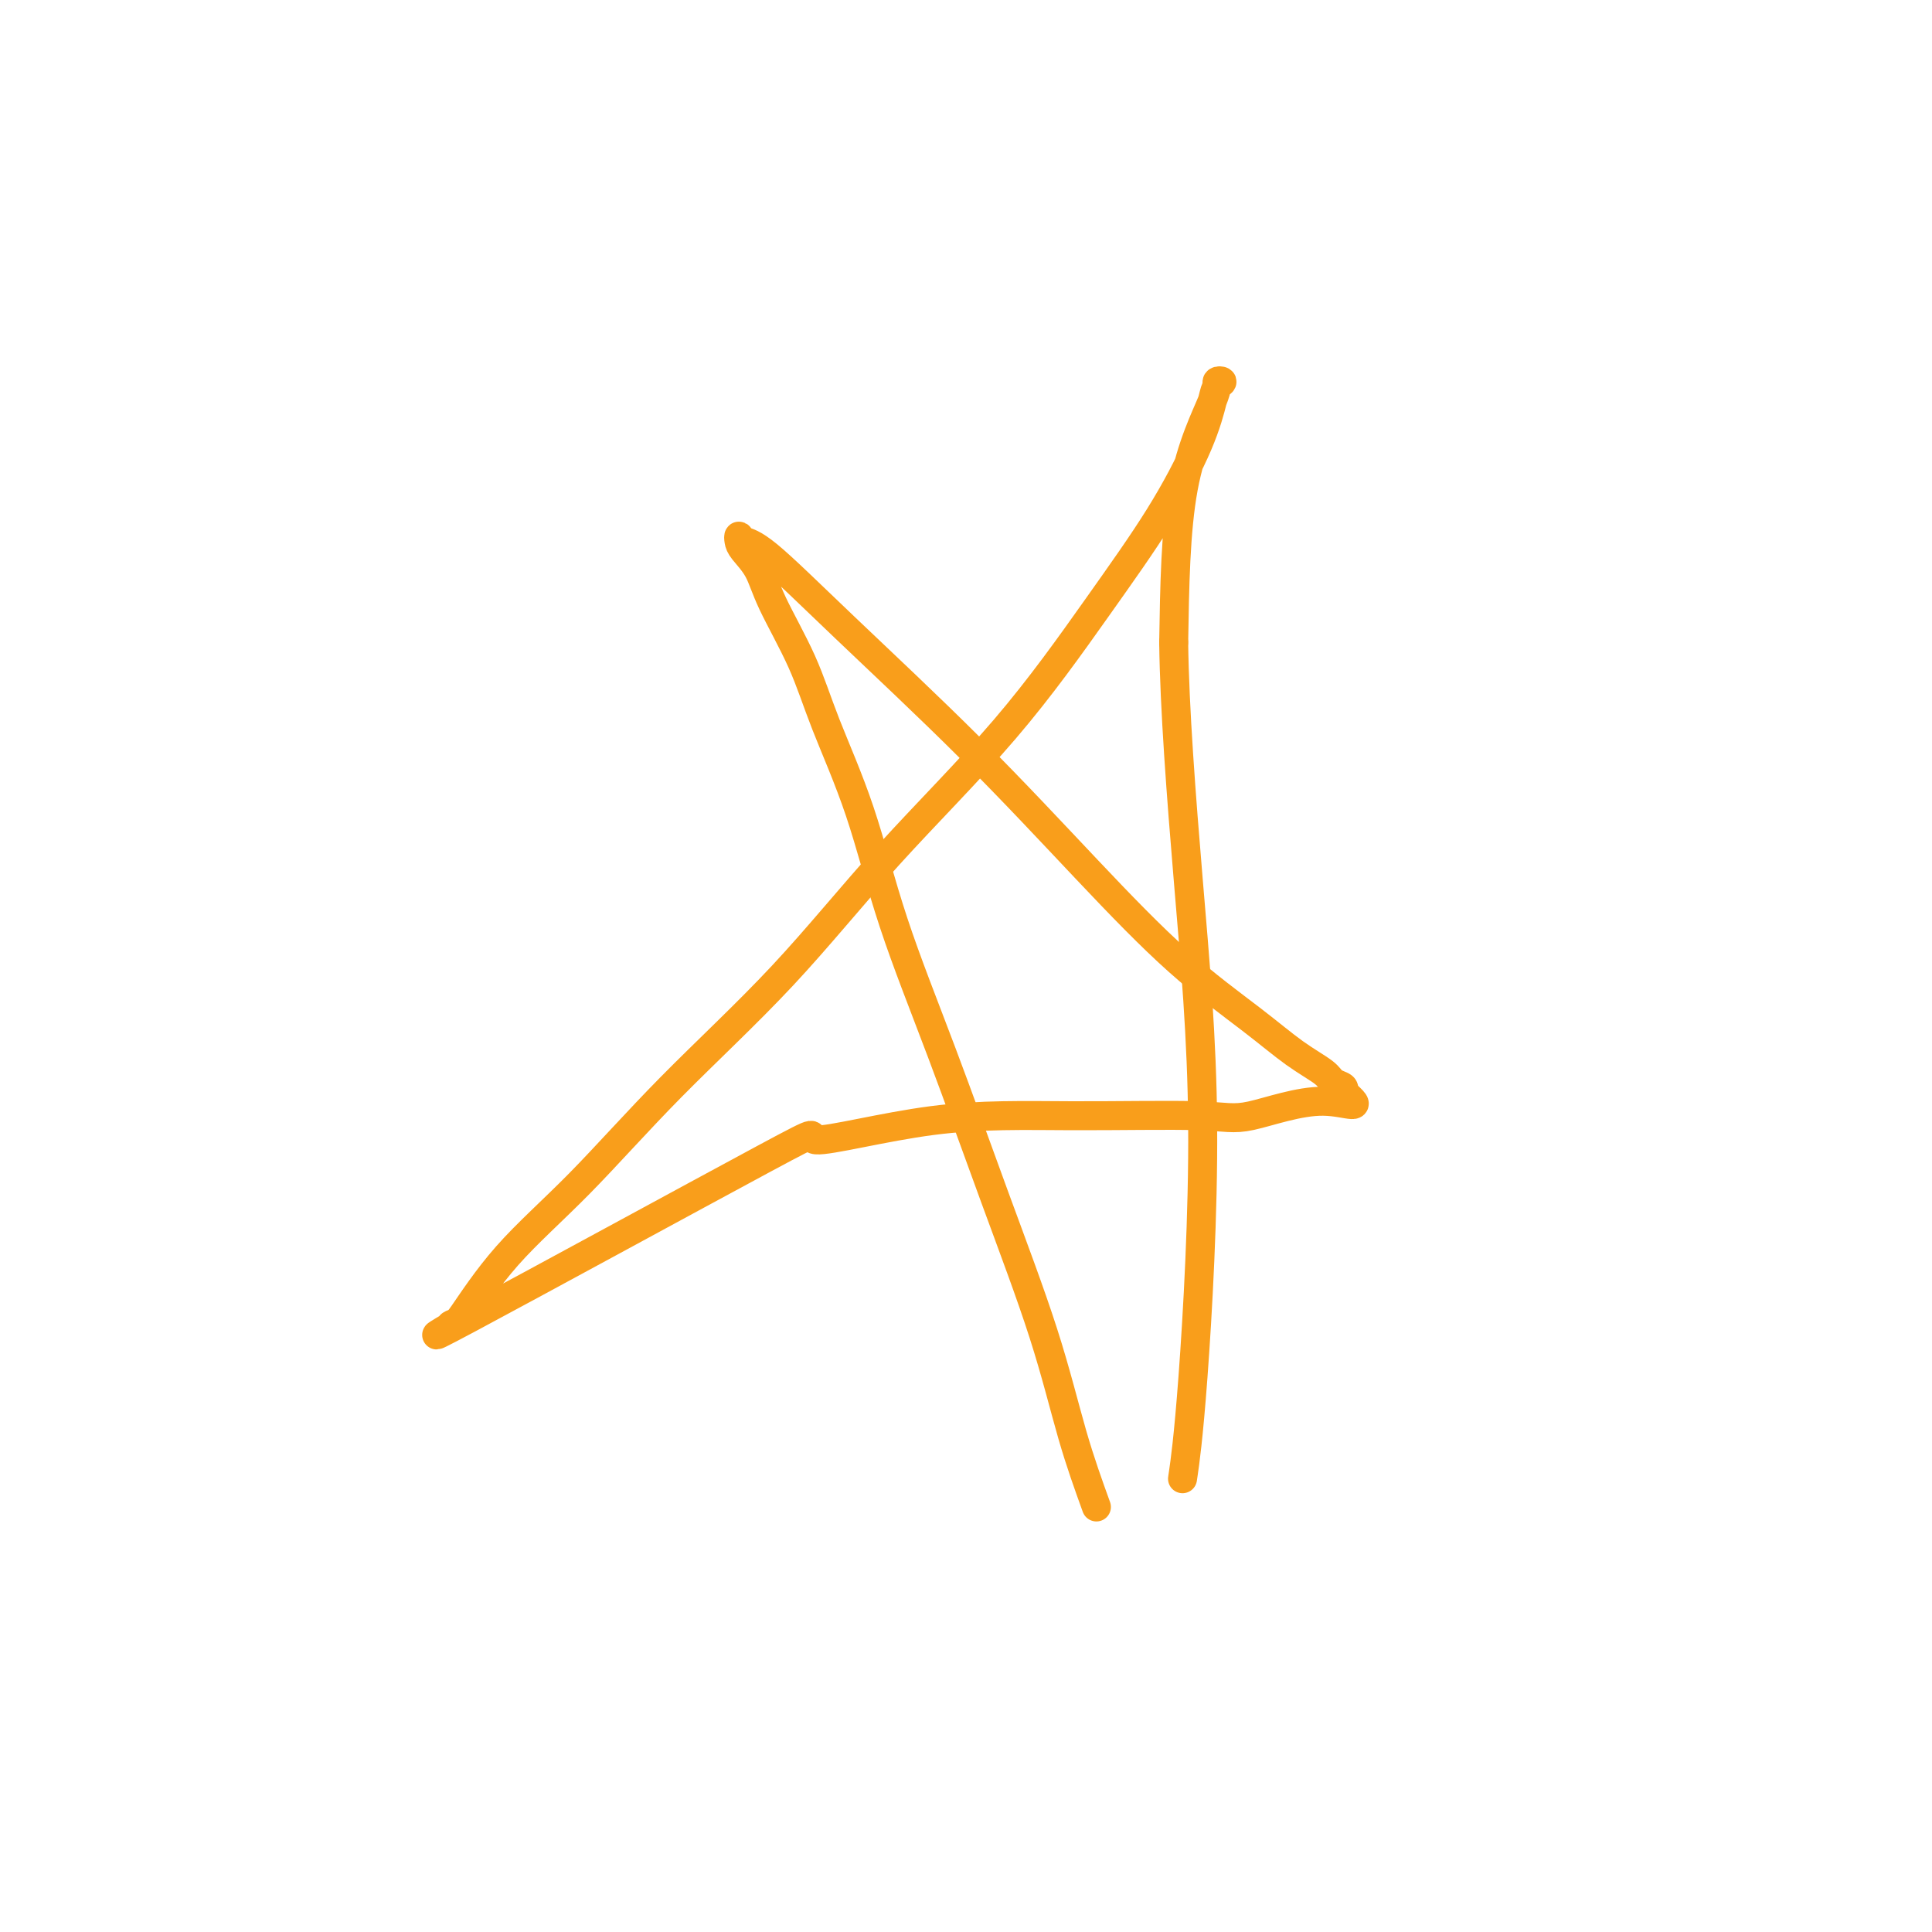 <svg viewBox='0 0 400 400' version='1.1' xmlns='http://www.w3.org/2000/svg' xmlns:xlink='http://www.w3.org/1999/xlink'><g fill='none' stroke='#F99E1B' stroke-width='6' stroke-linecap='round' stroke-linejoin='round'><path d='M227,312c-1.666,-4.615 -3.333,-9.230 -5,-15c-1.667,-5.770 -3.335,-12.695 -6,-21c-2.665,-8.305 -6.327,-17.991 -10,-28c-3.673,-10.009 -7.358,-20.341 -11,-30c-3.642,-9.659 -7.241,-18.644 -10,-27c-2.759,-8.356 -4.677,-16.082 -7,-23c-2.323,-6.918 -5.049,-13.026 -7,-18c-1.951,-4.974 -3.125,-8.813 -5,-13c-1.875,-4.187 -4.450,-8.720 -6,-12c-1.550,-3.280 -2.074,-5.306 -3,-7c-0.926,-1.694 -2.254,-3.055 -3,-4c-0.746,-0.945 -0.910,-1.474 -1,-2c-0.090,-0.526 -0.105,-1.049 0,-1c0.105,0.049 0.329,0.671 1,1c0.671,0.329 1.789,0.365 5,3c3.211,2.635 8.516,7.869 16,15c7.484,7.131 17.147,16.161 26,25c8.853,8.839 16.897,17.488 24,25c7.103,7.512 13.264,13.886 19,19c5.736,5.114 11.047,8.967 15,12c3.953,3.033 6.548,5.246 9,7c2.452,1.754 4.760,3.047 6,4c1.240,0.953 1.411,1.564 2,2c0.589,0.436 1.597,0.696 2,1c0.403,0.304 0.202,0.652 0,1'/><path d='M278,226c5.173,4.447 1.104,2.066 -4,2c-5.104,-0.066 -11.245,2.184 -15,3c-3.755,0.816 -5.125,0.196 -11,0c-5.875,-0.196 -16.255,0.030 -26,0c-9.745,-0.030 -18.854,-0.316 -29,1c-10.146,1.316 -21.330,4.235 -24,4c-2.670,-0.235 3.172,-3.622 -11,4c-14.172,7.622 -48.360,26.254 -61,33c-12.640,6.746 -3.732,1.605 -1,0c2.732,-1.605 -0.711,0.325 -2,1c-1.289,0.675 -0.423,0.096 0,0c0.423,-0.096 0.403,0.290 2,-2c1.597,-2.290 4.812,-7.257 9,-12c4.188,-4.743 9.349,-9.262 15,-15c5.651,-5.738 11.790,-12.693 19,-20c7.210,-7.307 15.489,-14.964 23,-23c7.511,-8.036 14.253,-16.449 22,-25c7.747,-8.551 16.499,-17.239 24,-26c7.501,-8.761 13.749,-17.594 19,-25c5.251,-7.406 9.503,-13.385 13,-19c3.497,-5.615 6.239,-10.864 8,-15c1.761,-4.136 2.540,-7.157 3,-9c0.460,-1.843 0.600,-2.507 1,-3c0.400,-0.493 1.060,-0.814 1,-1c-0.060,-0.186 -0.841,-0.235 -1,0c-0.159,0.235 0.303,0.756 -1,4c-1.303,3.244 -4.372,9.213 -6,18c-1.628,8.787 -1.814,20.394 -2,32'/><path d='M243,133c0.164,13.713 1.574,31.995 3,49c1.426,17.005 2.867,32.733 3,51c0.133,18.267 -1.041,39.072 -2,52c-0.959,12.928 -1.703,17.979 -2,20c-0.297,2.021 -0.149,1.010 0,0'/></g>
</svg>